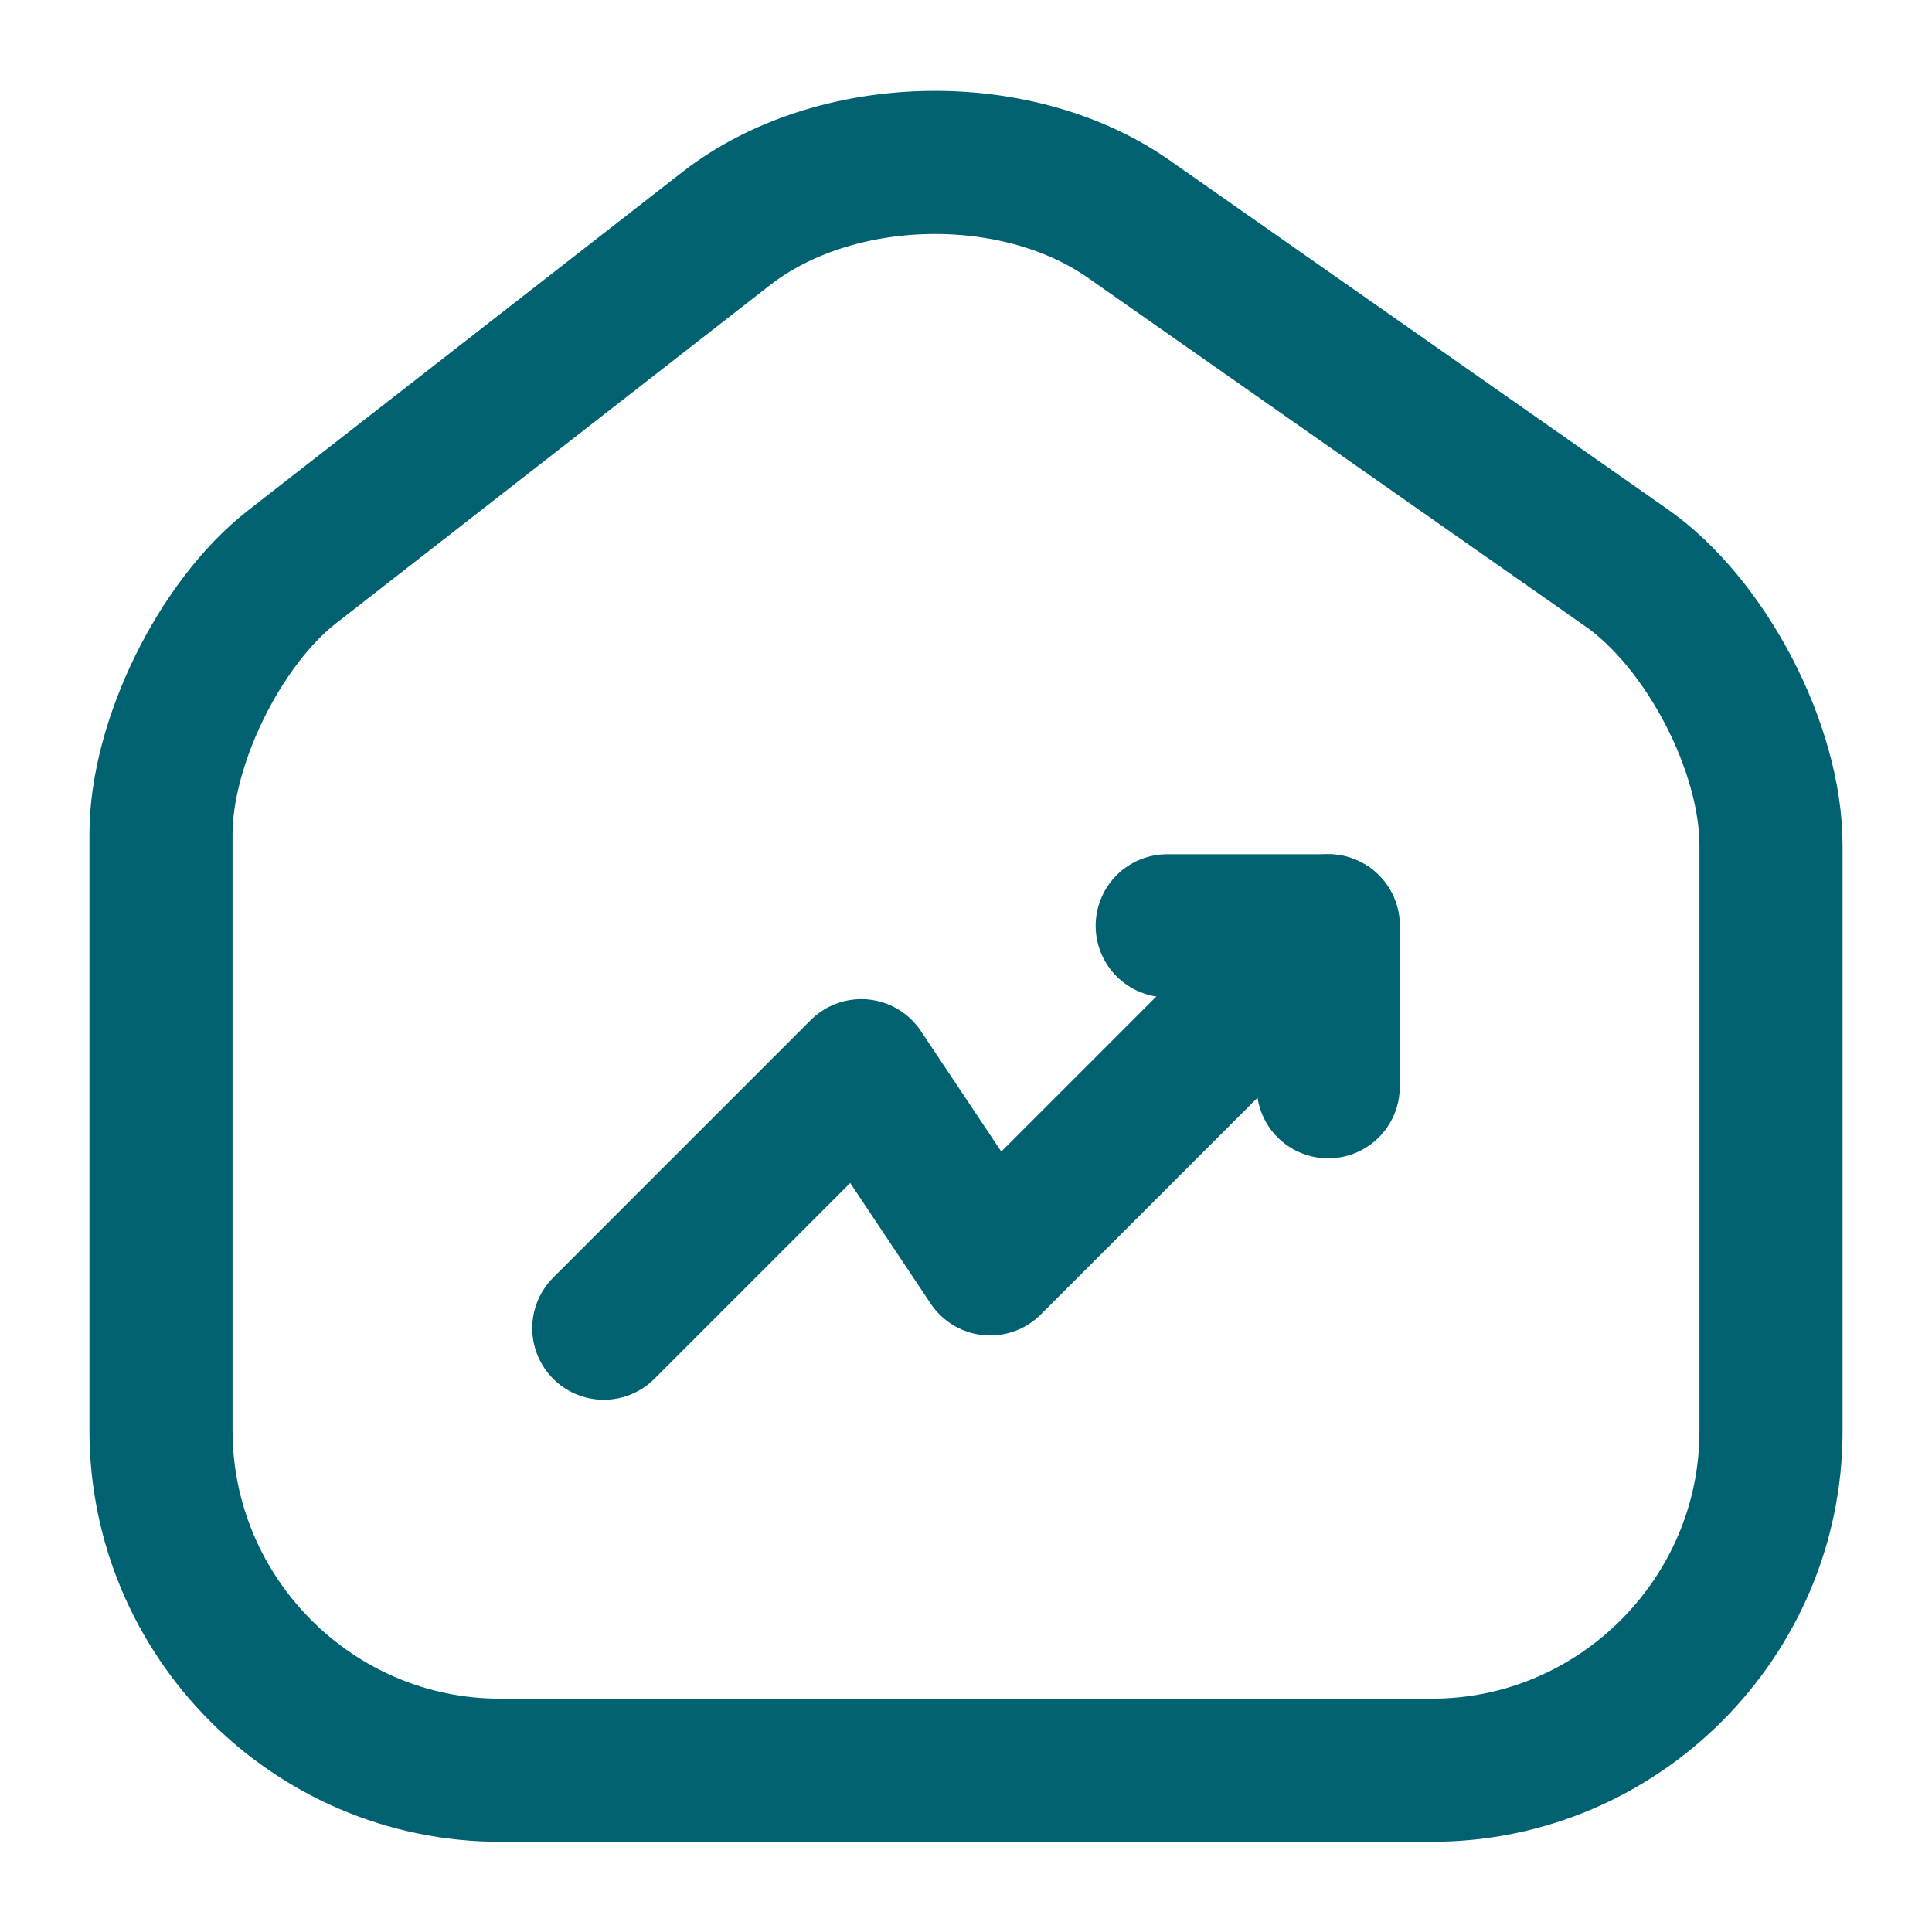 <svg width="27" height="27" viewBox="0 0 27 27" fill="none" xmlns="http://www.w3.org/2000/svg">
<path d="M10.148 3.195L4.084 7.92C3.071 8.707 2.25 10.384 2.25 11.655V19.991C2.25 22.601 4.376 24.739 6.986 24.739H20.014C22.624 24.739 24.75 22.601 24.75 20.003V11.812C24.75 10.451 23.839 8.707 22.725 7.931L15.773 3.06C14.197 1.958 11.666 2.014 10.148 3.195Z" stroke="#006270" stroke-width="2" stroke-linecap="round" stroke-linejoin="round"/>
<path d="M18.562 12.938L13.838 17.663L12.037 14.963L8.438 18.562" stroke="#006270" stroke-width="2" stroke-linecap="round" stroke-linejoin="round"/>
<path d="M16.312 12.938H18.562V15.188" stroke="#006270" stroke-width="2" stroke-linecap="round" stroke-linejoin="round"/>
</svg>
